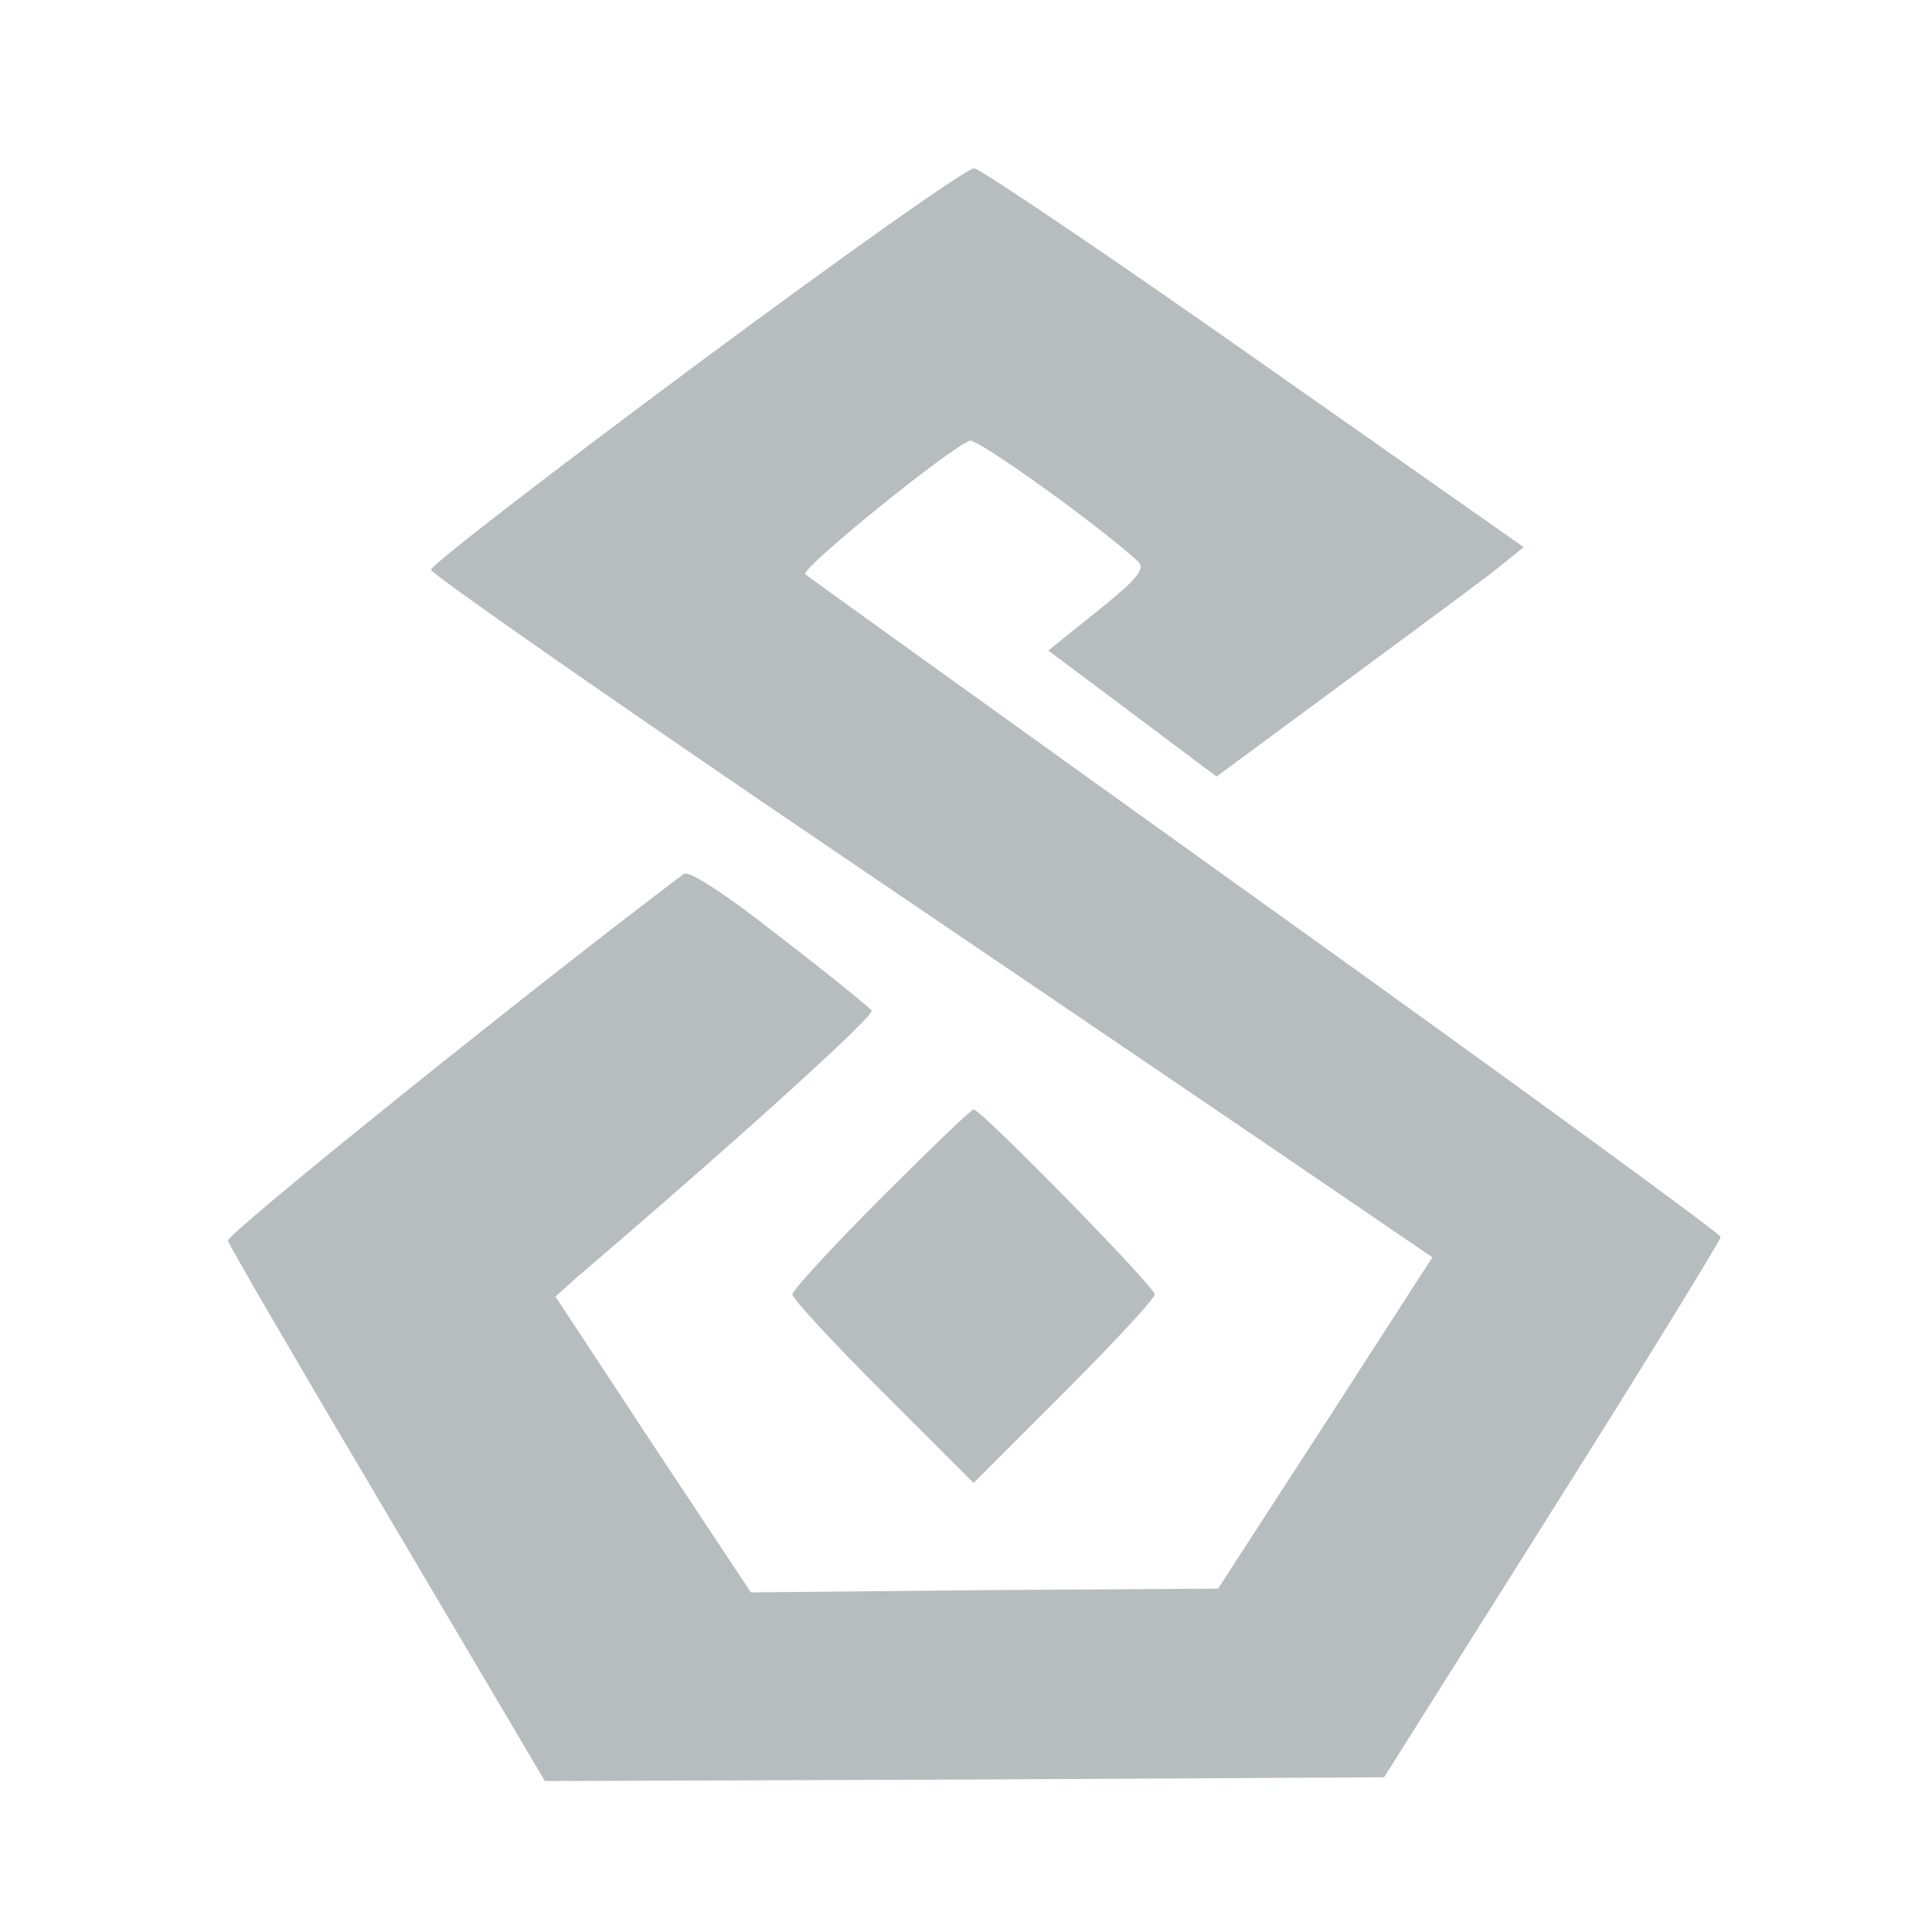 <svg version="1.0" xmlns="http://www.w3.org/2000/svg" width="256" height="256" fill="#b7bdbe" viewBox="0 0 256 256">
<g transform="translate(0,256)scale(0.1,-0.1)">
<path d="M923 2077 c-194 -144 -352 -266 -352 -272 0 -5 239 -172 531 -370 292 -198 591 -401 664 -451 l132 -90 -142 -220 -142 -219 -310 -2 -309 -3 -130 196 -129 196 29 26 c213 182 394 346 390 353 -3 4 -58 49 -122 98 -71 56 -120 88 -127 83 -198 -149 -606 -477 -604 -486 2 -7 97 -170 212 -364 l208 -352 556 2 556 3 223 354 c123 195 223 358 223 362 0 4 -271 202 -602 439 -332 238 -606 435 -611 439 -7 7 189 166 218 177 9 4 171 -112 223 -160 10 -10 -1 -23 -53 -65 l-66 -53 111 -83 112 -84 172 127 c95 70 187 138 204 152 l31 25 -356 250 c-196 138 -364 251 -372 252 -9 1 -174 -116 -368 -260z"/>
<path d="M1167 972 c-64 -64 -117 -122 -117 -127 0 -6 54 -64 120 -130 l120 -120 120 120 c66 66 120 124 120 130 0 10 -230 245 -240 245 -3 0 -58 -53 -123 -118z"/>
</g>
</svg>
